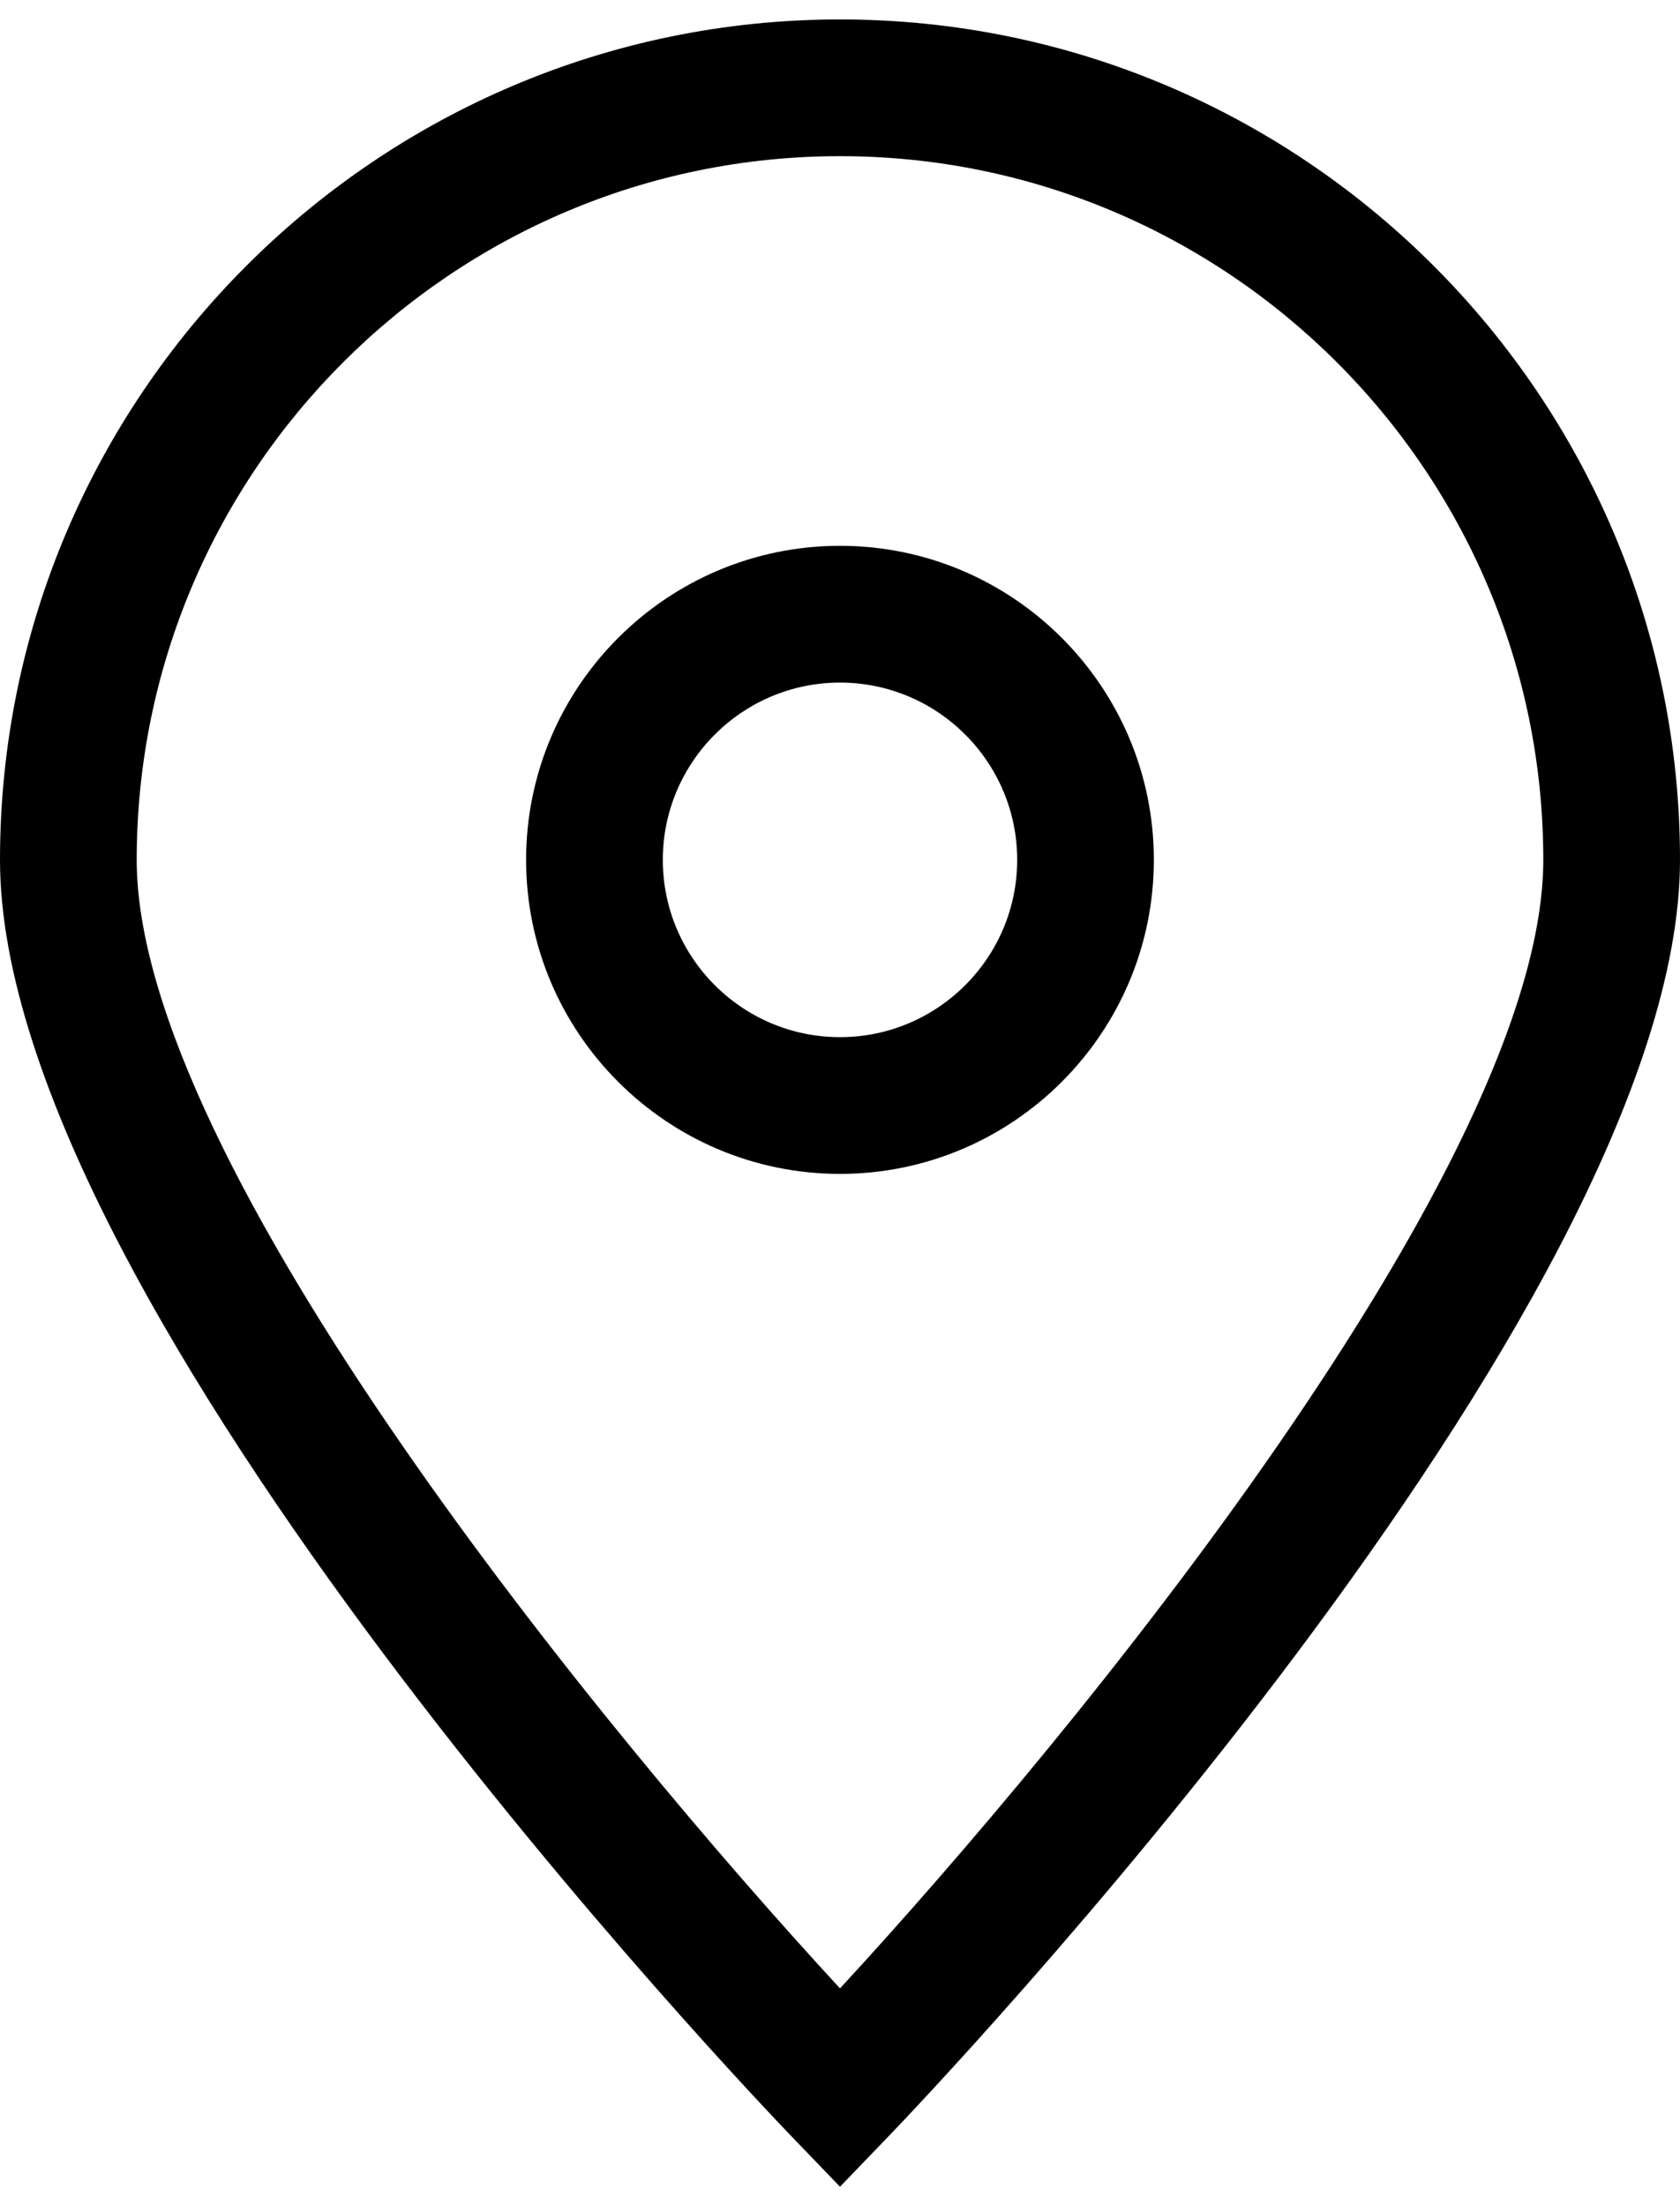 <?xml version="1.0" encoding="UTF-8"?> <svg xmlns="http://www.w3.org/2000/svg" width="32" height="42" viewBox="0 0 32 42" fill="none"><path d="M16 0.37C7.178 0.37 0 7.547 0 16.37C0 24.914 14.447 40.017 15.062 40.656L16 41.63L16.938 40.656C17.553 40.017 32 24.914 32 16.37C32 7.547 24.822 0.37 16 0.37ZM16 37.854C11.536 33.02 2.604 22.153 2.604 16.37C2.604 8.983 8.613 2.973 16 2.973C23.387 2.973 29.396 8.983 29.396 16.37C29.396 22.153 20.464 33.021 16 37.854Z" fill="#000001"></path><path d="M16 10.391C12.703 10.391 10.021 13.073 10.021 16.37C10.021 19.666 12.703 22.348 16 22.348C19.296 22.348 21.978 19.666 21.978 16.37C21.978 13.073 19.296 10.391 16 10.391ZM16 19.745C14.139 19.745 12.625 18.231 12.625 16.37C12.625 14.509 14.139 12.995 16 12.995C17.861 12.995 19.375 14.509 19.375 16.37C19.375 18.231 17.861 19.745 16 19.745Z" fill="#000001"></path></svg> 